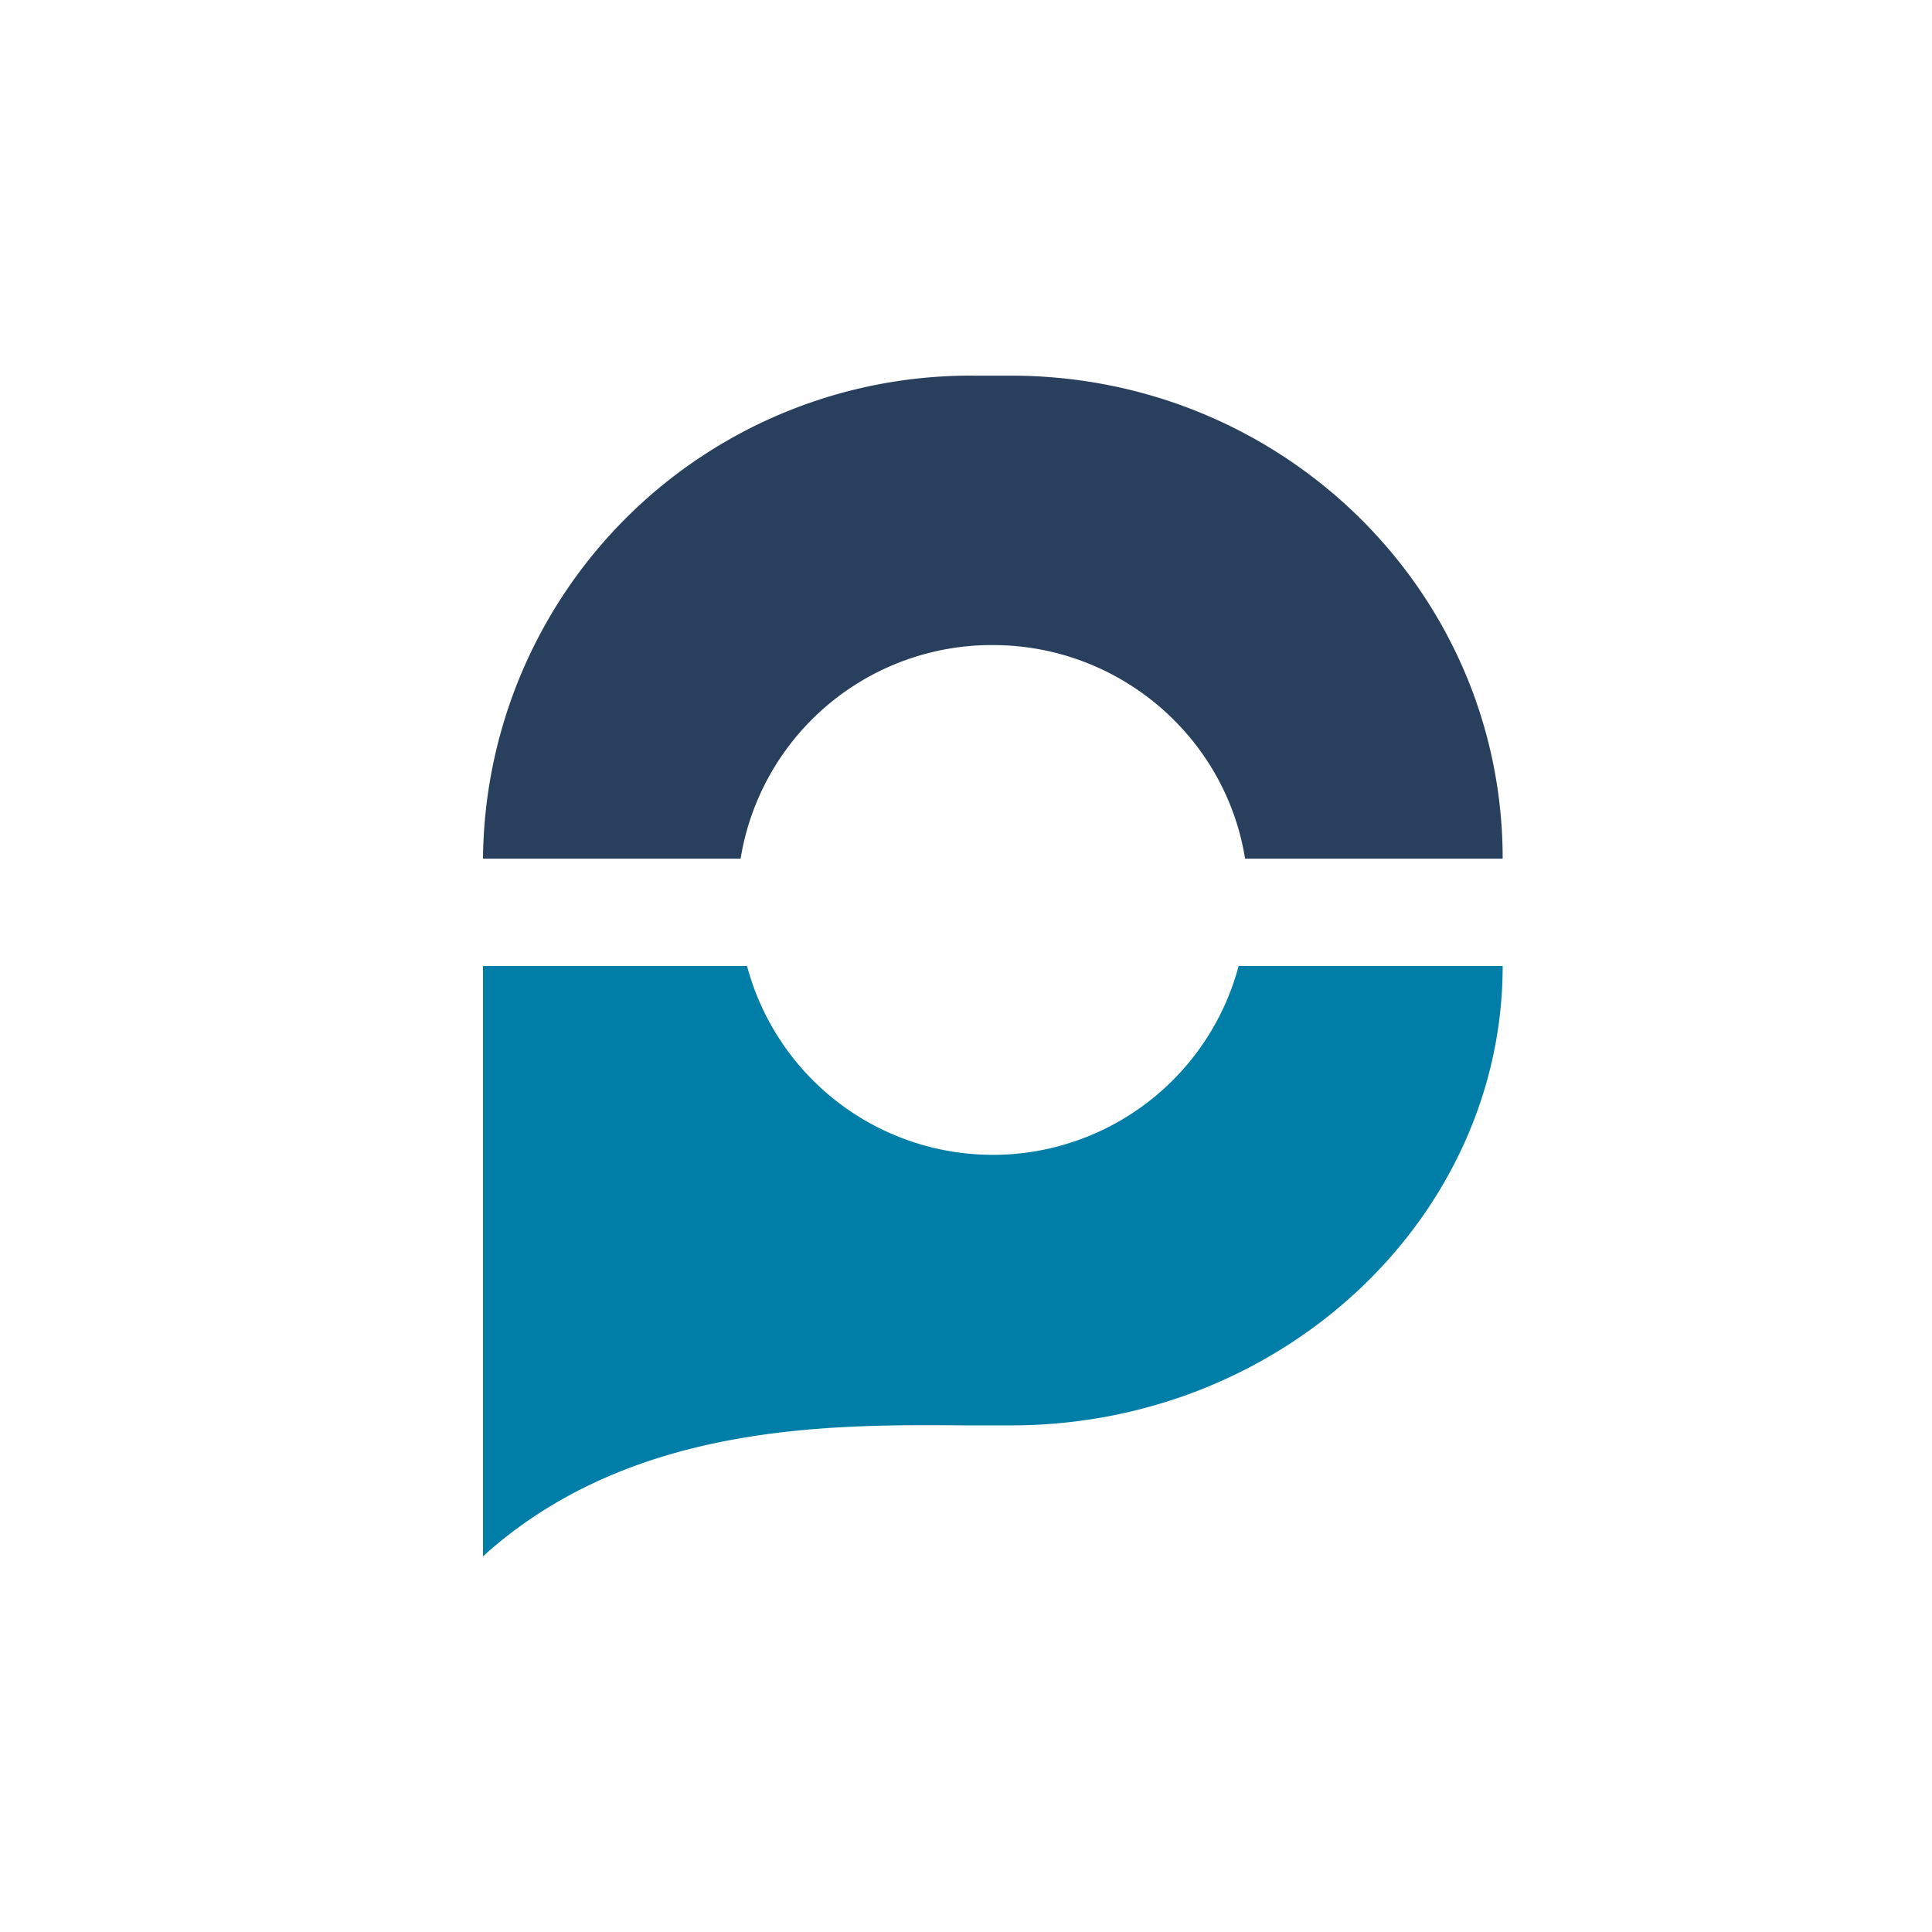 <svg xmlns="http://www.w3.org/2000/svg" width="18" height="18"><path fill="#fff" d="M0 0h18v18H0z"/><path fill="#007EA7" d="M6.96 9H4.5v5.5c1.37-1.24 3.22-1.23 4.48-1.22h.44C11.95 13.28 14 11.34 14 9h-2.46a2.37 2.37 0 0 1-4.58 0"/><path fill="#283F5D" d="M11.6 8H14c0-2.49-2.05-4.5-4.58-4.5h-.34A4.54 4.54 0 0 0 4.5 8h2.4a2.37 2.37 0 0 1 2.35-1.99c1.18 0 2.17.86 2.35 1.99"/></svg>